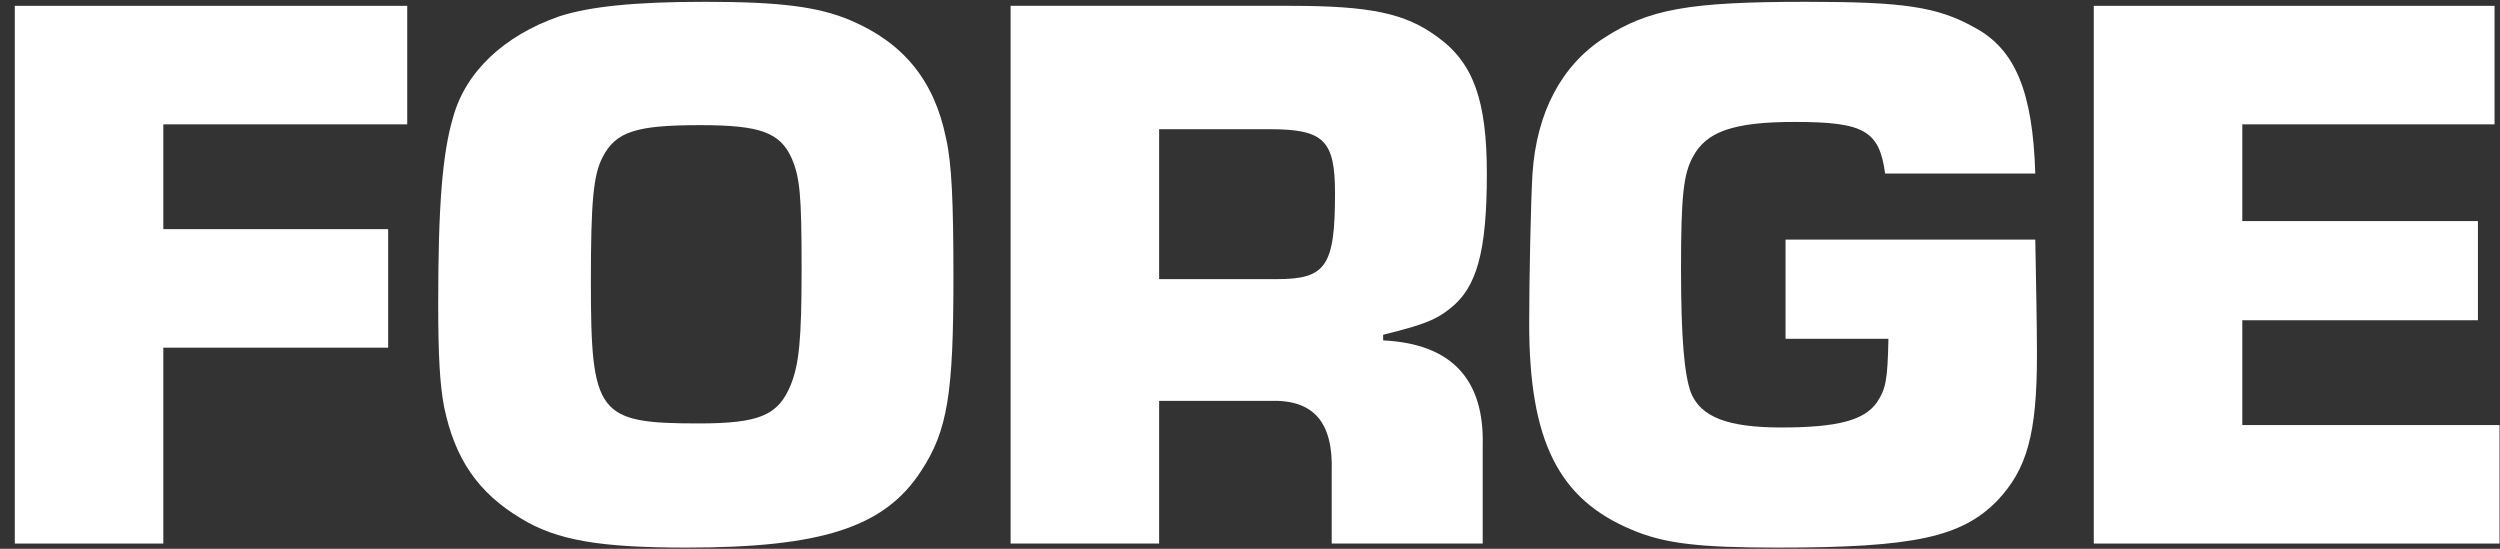 <svg width="123" height="27" viewBox="0 0 123 27" fill="none" xmlns="http://www.w3.org/2000/svg">
<rect x="0" y="0" width="123" height="27" fill="#333333" stroke="none"/>
<g clip-path="url(#clip0_3072_7539)">
<path d="M8.035 11.274H19.097V17.105H8.035V26.743H0.728V0.287H20.036V6.118H8.035V11.274Z" fill="white"/>
<path d="M41.847 1.001C44.46 2.112 45.971 3.976 46.542 6.792C46.828 8.022 46.909 9.965 46.909 13.654C46.909 19.366 46.623 21.19 45.317 23.174C43.521 25.95 40.419 26.942 33.765 26.942C29.52 26.942 27.397 26.585 25.642 25.514C23.519 24.244 22.376 22.578 21.846 20C21.641 18.89 21.56 17.541 21.56 14.923C21.56 10.124 21.764 7.546 22.295 5.761C22.907 3.54 24.785 1.755 27.52 0.803C28.989 0.327 31.193 0.089 34.663 0.089C38.378 0.089 40.255 0.327 41.847 1.001ZM29.642 7.744C29.193 8.617 29.071 9.926 29.071 13.852C29.071 20.397 29.397 20.833 34.377 20.833C37.358 20.833 38.296 20.437 38.909 18.929C39.317 17.898 39.439 16.708 39.439 13.218C39.439 9.569 39.357 8.736 38.949 7.784C38.378 6.515 37.398 6.157 34.459 6.157C31.275 6.157 30.296 6.475 29.642 7.744Z" fill="white"/>
<path d="M49.722 0.287H63.479C67.397 0.287 69.153 0.644 70.745 1.834C72.5 3.103 73.153 4.967 73.153 8.537C73.153 12.385 72.663 14.17 71.316 15.201C70.622 15.756 69.969 15.994 68.051 16.47V16.748C71.398 16.906 73.031 18.652 72.949 21.904V26.743H65.52V23.213C65.601 20.754 64.621 19.643 62.458 19.723H57.029V26.743H49.722L49.722 0.287ZM62.826 13.733C65.234 13.733 65.683 13.099 65.683 9.529C65.683 6.911 65.152 6.356 62.458 6.356H57.029V13.733H62.826Z" fill="white"/>
<path d="M100.136 11.79C100.177 14.051 100.218 16.073 100.218 17.462C100.218 21.349 99.728 23.094 98.258 24.641C96.503 26.426 94.177 26.942 87.482 26.942C83.563 26.942 81.89 26.743 80.298 26.069C76.665 24.562 75.236 21.666 75.236 15.915C75.236 13.733 75.317 9.846 75.399 8.537C75.603 5.523 76.828 3.222 78.909 1.873C81.114 0.446 83.073 0.089 88.87 0.089C93.646 0.089 95.319 0.327 97.156 1.358C99.157 2.429 100.014 4.531 100.136 8.537H92.748C92.462 6.435 91.727 5.999 88.298 5.999C85.278 5.999 83.93 6.474 83.277 7.744C82.828 8.577 82.706 9.648 82.706 13.217C82.706 16.629 82.869 18.453 83.196 19.326C83.686 20.516 84.991 21.032 87.645 21.032C90.421 21.032 91.727 20.674 92.34 19.802C92.788 19.128 92.87 18.691 92.911 16.669H87.849V11.79H100.136L100.136 11.79Z" fill="white"/>
<path d="M110.321 10.877H121.914V15.756H110.321V20.913H122.976V26.743H103.014V0.287H122.731V6.118H110.321V10.877Z" fill="white"/>
</g>
<defs>
<clipPath id="clip0_3072_7539">
<rect width="123" height="27" fill="white"/>
</clipPath>
</defs>
</svg>
